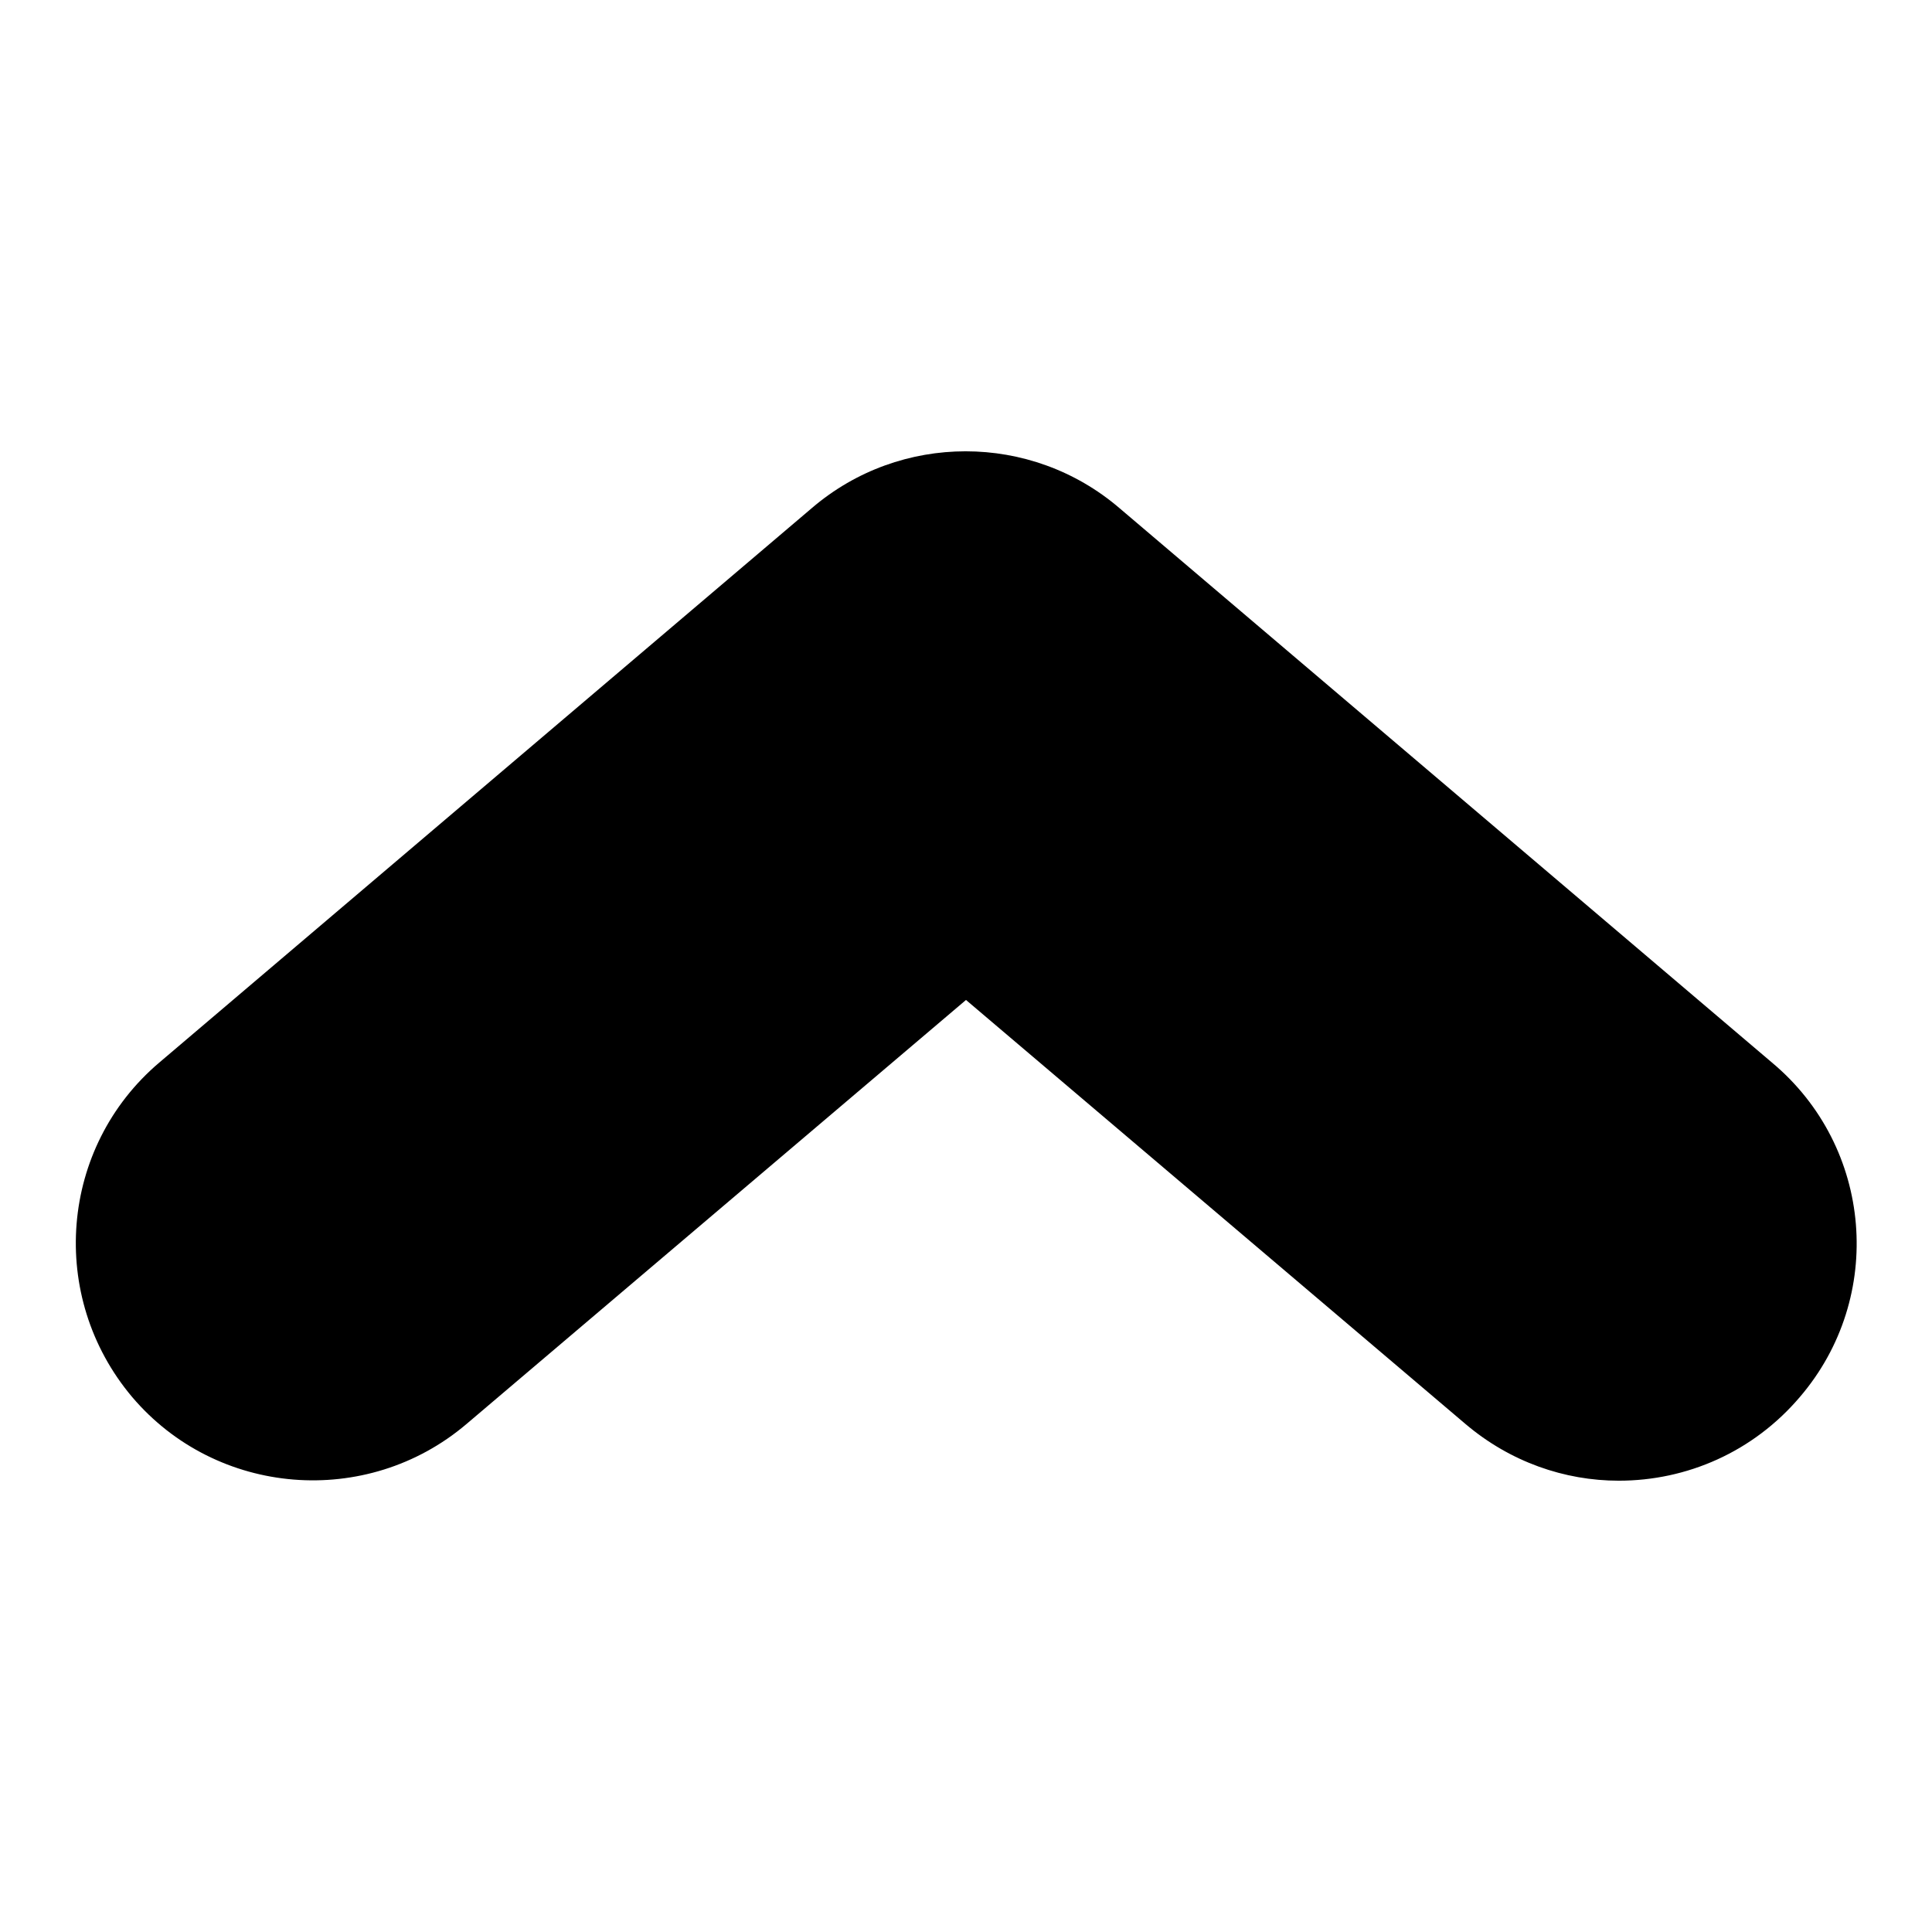 <?xml version="1.0" encoding="utf-8"?>
<!-- Svg Vector Icons : http://www.onlinewebfonts.com/icon -->
<!DOCTYPE svg PUBLIC "-//W3C//DTD SVG 1.1//EN" "http://www.w3.org/Graphics/SVG/1.1/DTD/svg11.dtd">
<svg version="1.1" xmlns="http://www.w3.org/2000/svg" xmlns:xlink="http://www.w3.org/1999/xlink" x="0px" y="0px" viewBox="0 0 256 256" enable-background="new 0 0 256 256" xml:space="preserve">
<g><g><g><path fill="#000000" d="M238.5,185.1c-6.2,7.3-15,11.1-24,11.1c-7.2,0-14.4-2.5-20.3-7.5L128,132.5l-66.2,56.2c-13.2,11.2-33.1,9.6-44.3-3.6c-11.2-13.3-9.6-33.1,3.6-44.3l86.5-73.5c11.7-10,29-10,40.7,0l86.5,73.5C248.2,152,249.8,171.9,238.5,185.1z"/></g><g></g><g></g><g></g><g></g><g></g><g></g><g></g><g></g><g></g><g></g><g></g><g></g><g></g><g></g><g></g></g></g>
</svg>